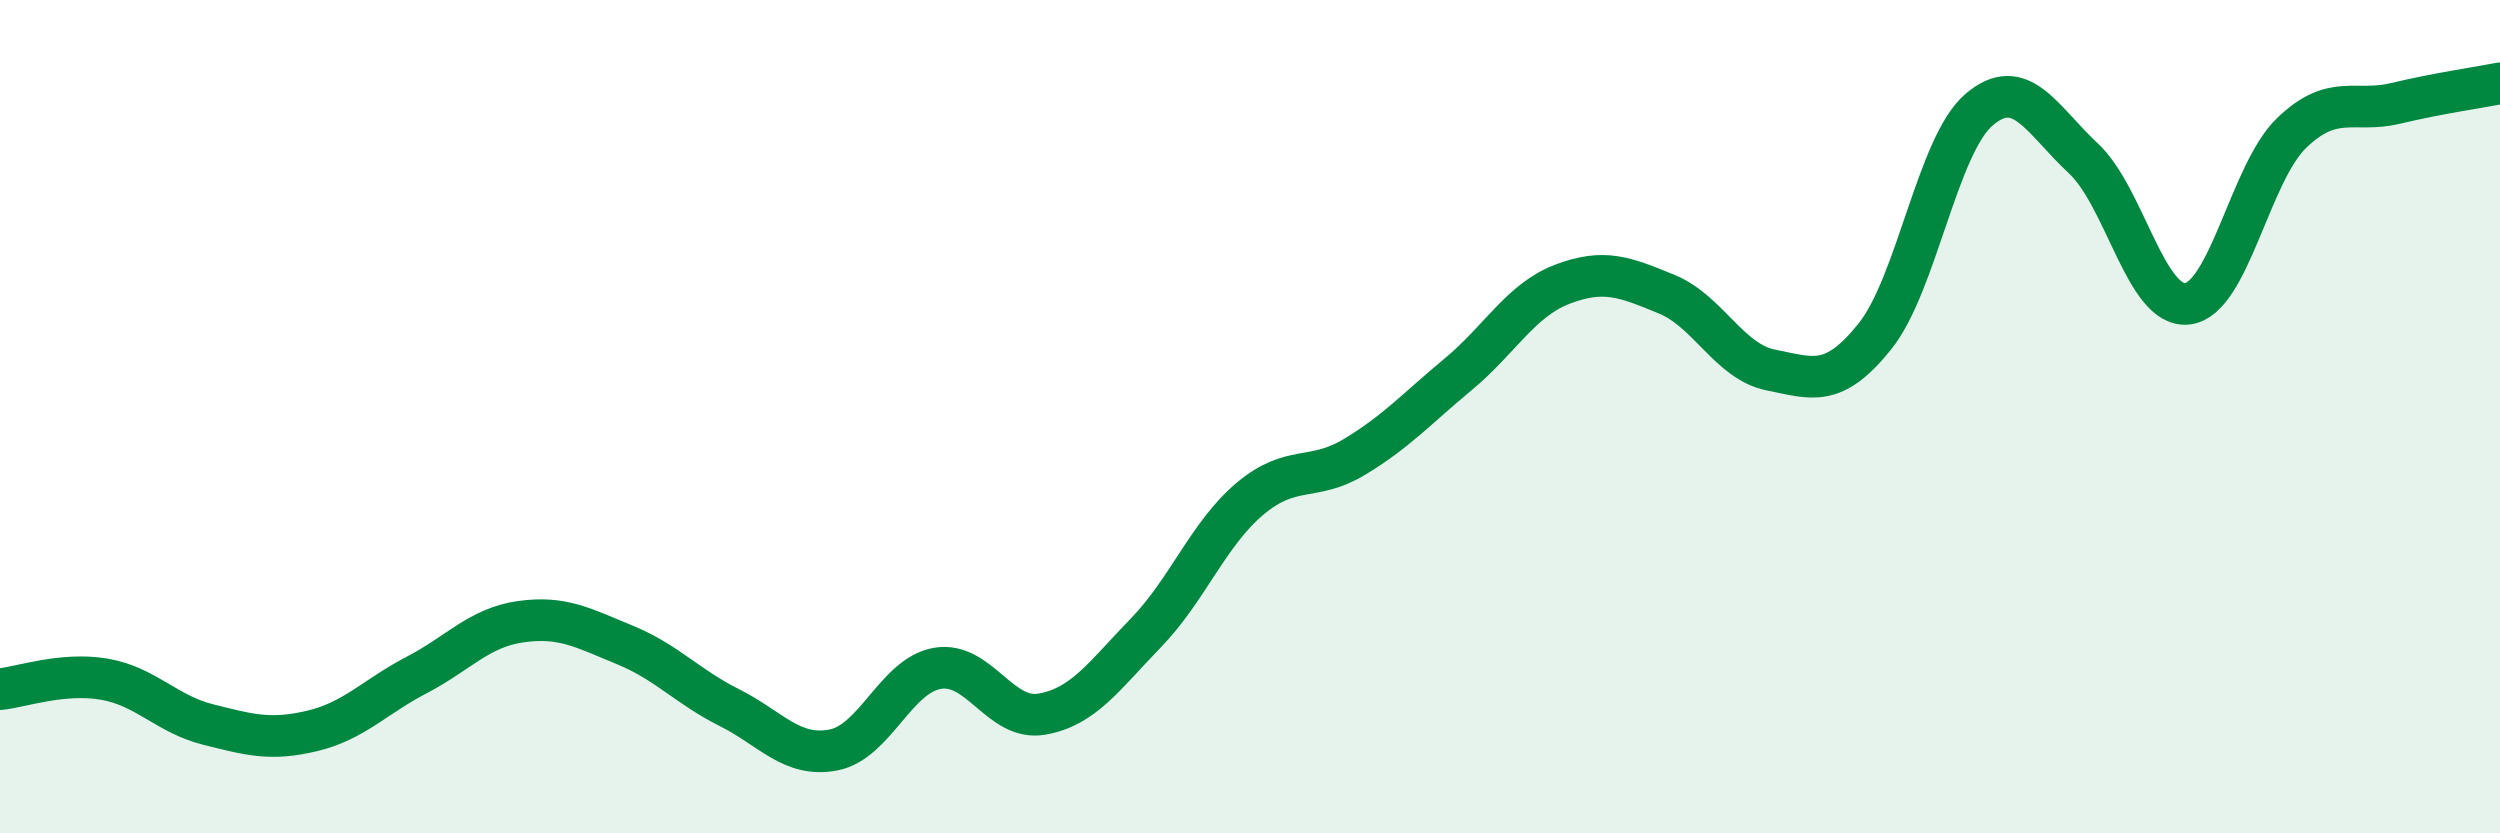 
    <svg width="60" height="20" viewBox="0 0 60 20" xmlns="http://www.w3.org/2000/svg">
      <path
        d="M 0,16.54 C 0.5,16.49 1.5,16.13 2.5,16.3 C 3.5,16.47 4,17.14 5,17.39 C 6,17.64 6.5,17.78 7.5,17.54 C 8.5,17.3 9,16.72 10,16.2 C 11,15.68 11.5,15.06 12.5,14.92 C 13.5,14.78 14,15.07 15,15.48 C 16,15.89 16.5,16.48 17.5,16.98 C 18.5,17.48 19,18.19 20,18 C 21,17.81 21.5,16.21 22.5,16.04 C 23.5,15.87 24,17.31 25,17.14 C 26,16.97 26.5,16.22 27.5,15.19 C 28.5,14.16 29,12.81 30,11.97 C 31,11.13 31.5,11.57 32.5,10.97 C 33.5,10.37 34,9.81 35,8.98 C 36,8.15 36.5,7.2 37.5,6.82 C 38.5,6.44 39,6.65 40,7.06 C 41,7.47 41.5,8.68 42.5,8.88 C 43.5,9.08 44,9.32 45,8.07 C 46,6.82 46.5,3.48 47.5,2.63 C 48.5,1.78 49,2.87 50,3.8 C 51,4.73 51.5,7.41 52.5,7.29 C 53.5,7.17 54,4.15 55,3.19 C 56,2.23 56.5,2.72 57.5,2.48 C 58.5,2.24 59.5,2.1 60,2L60 20L0 20Z"
        fill="#008740"
        opacity="0.1"
        stroke-linecap="round"
        stroke-linejoin="round"
      />
      <path
        d="M 0,16.54 C 0.5,16.49 1.5,16.13 2.5,16.3 C 3.5,16.47 4,17.14 5,17.39 C 6,17.64 6.5,17.78 7.5,17.54 C 8.5,17.3 9,16.72 10,16.2 C 11,15.68 11.5,15.06 12.5,14.92 C 13.5,14.78 14,15.07 15,15.48 C 16,15.89 16.5,16.48 17.5,16.98 C 18.5,17.48 19,18.19 20,18 C 21,17.81 21.5,16.21 22.5,16.04 C 23.5,15.87 24,17.31 25,17.14 C 26,16.97 26.5,16.22 27.5,15.19 C 28.5,14.16 29,12.81 30,11.97 C 31,11.13 31.5,11.57 32.5,10.97 C 33.5,10.37 34,9.81 35,8.98 C 36,8.15 36.5,7.2 37.5,6.82 C 38.5,6.44 39,6.65 40,7.06 C 41,7.47 41.5,8.68 42.5,8.88 C 43.5,9.08 44,9.32 45,8.07 C 46,6.82 46.5,3.48 47.5,2.63 C 48.5,1.78 49,2.87 50,3.8 C 51,4.73 51.5,7.41 52.5,7.29 C 53.5,7.17 54,4.15 55,3.19 C 56,2.23 56.5,2.72 57.5,2.48 C 58.5,2.24 59.5,2.1 60,2"
        stroke="#008740"
        stroke-width="1"
        fill="none"
        stroke-linecap="round"
        stroke-linejoin="round"
      />
    </svg>
  